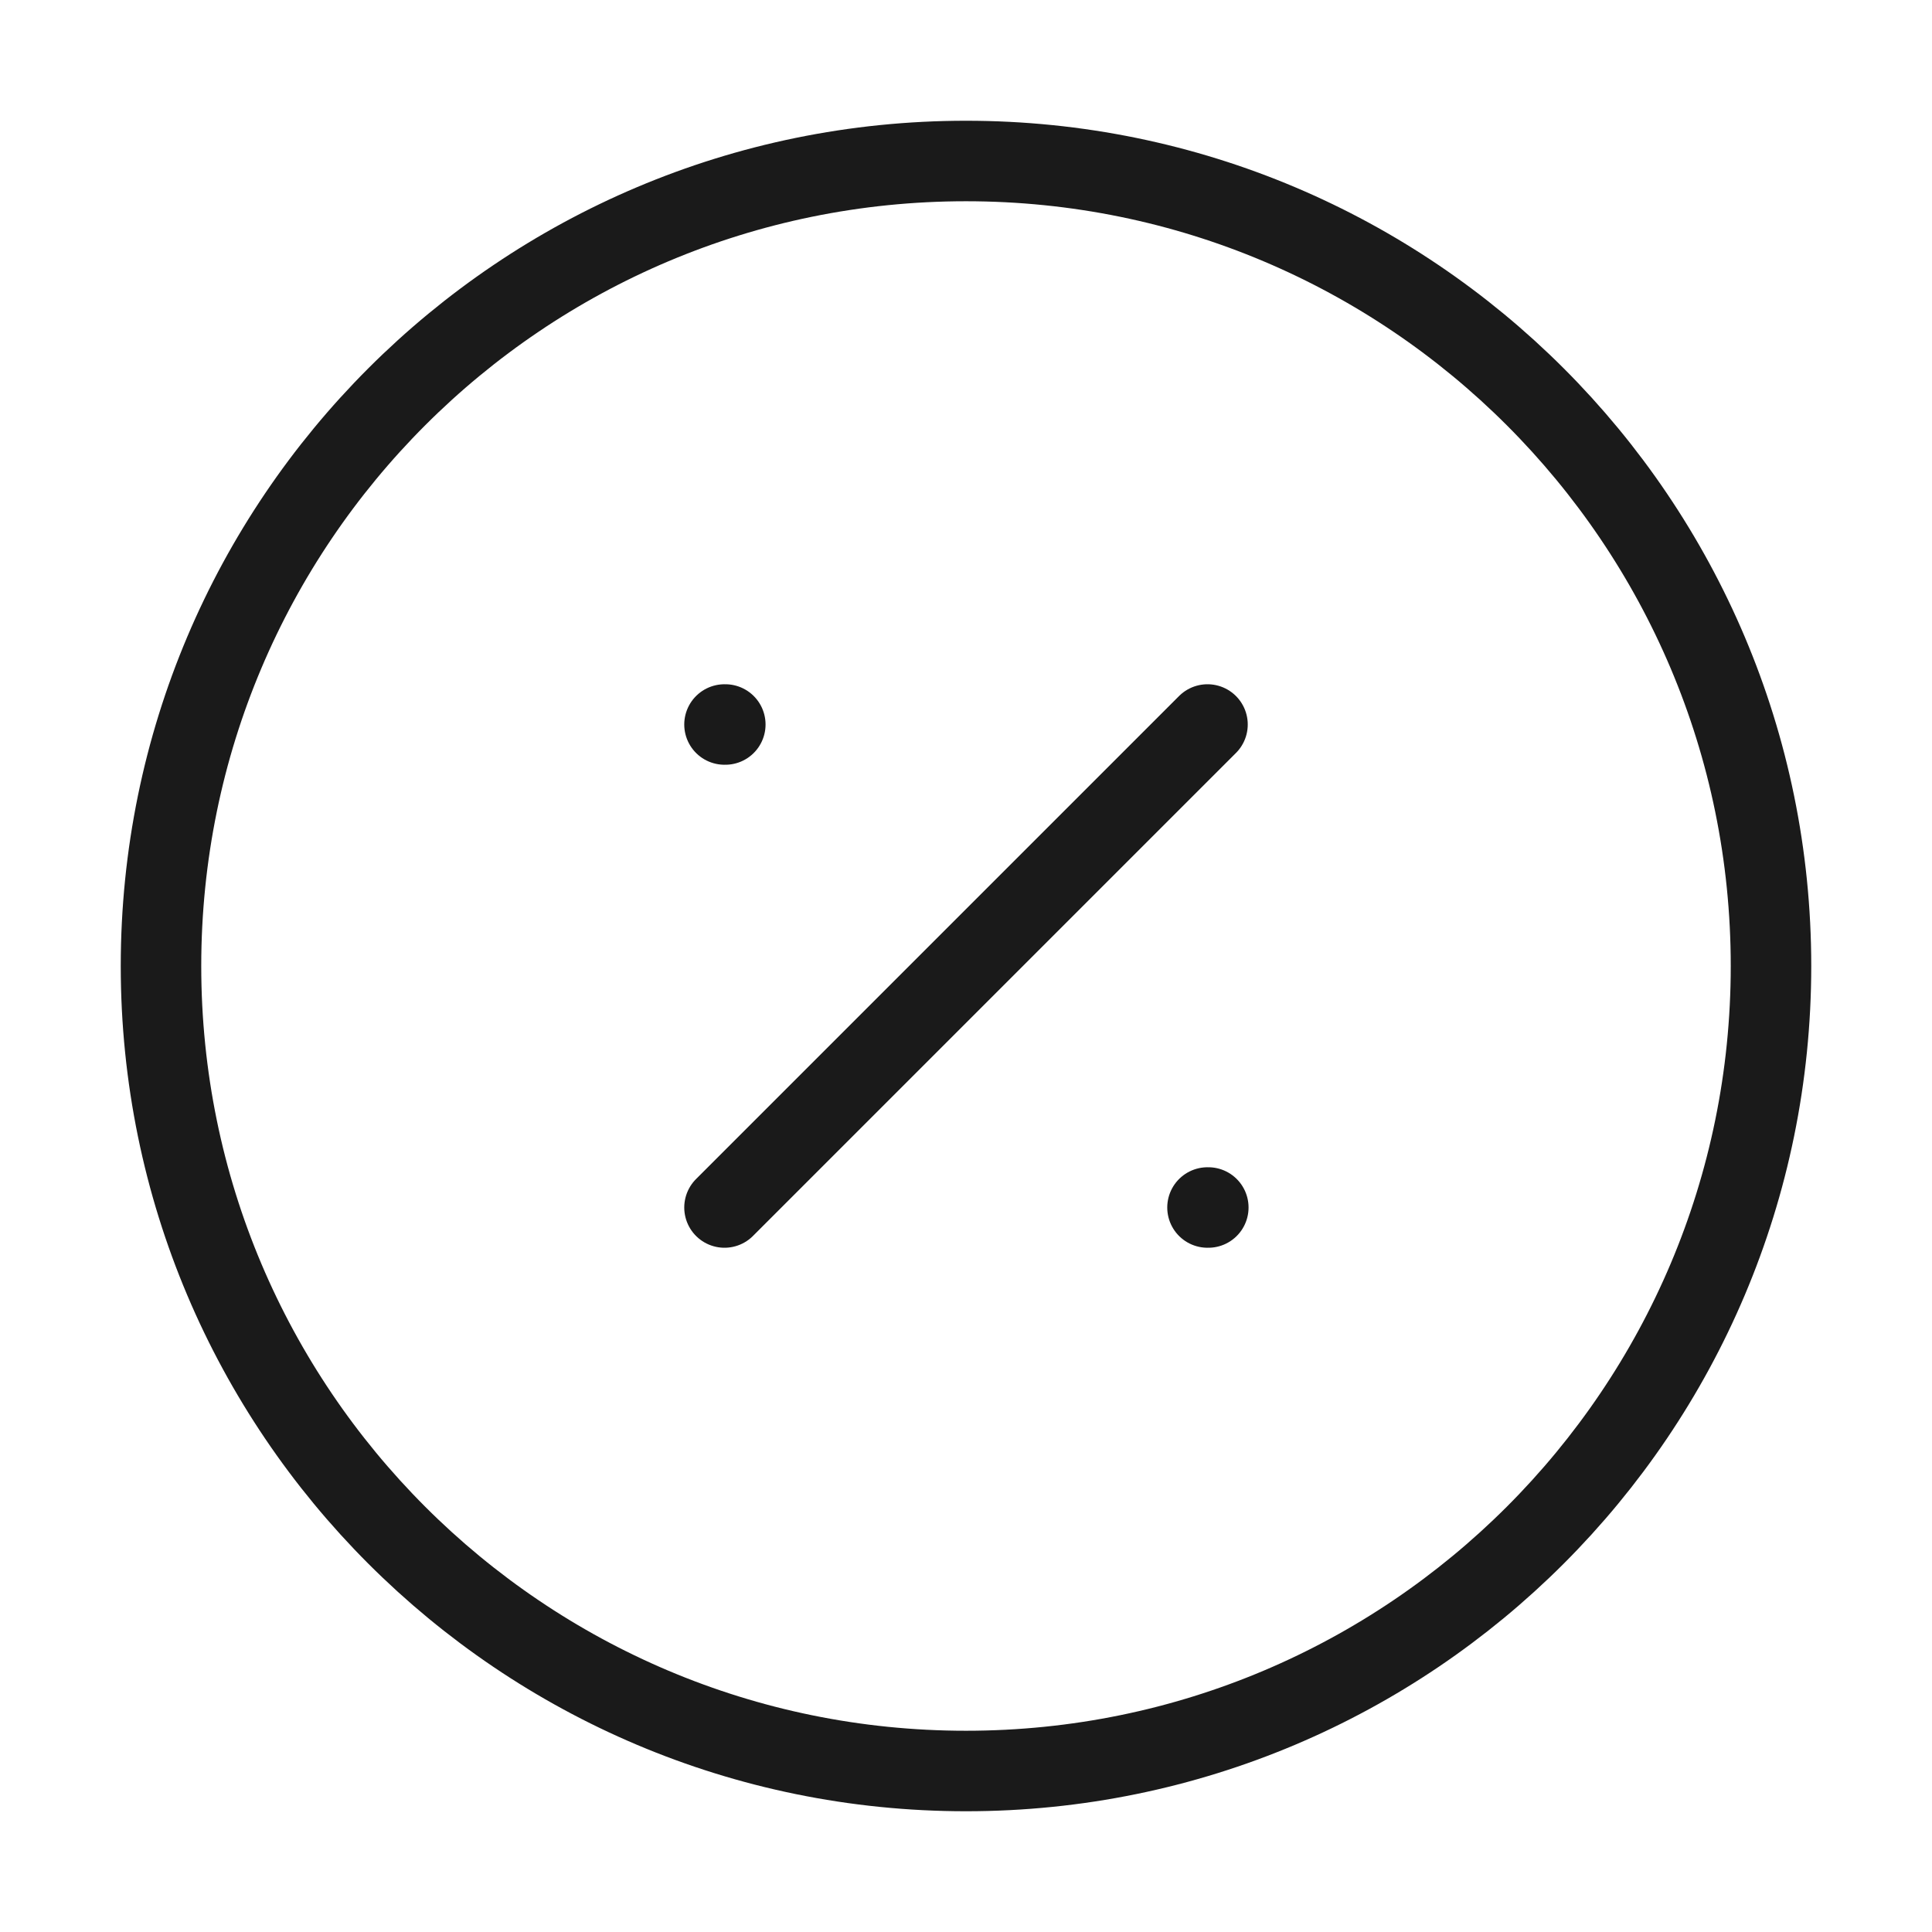 <svg width="24" height="24" viewBox="0 0 24 24" fill="none" xmlns="http://www.w3.org/2000/svg">
<path d="M12 22C17.523 22 22 17.523 22 12C22 6.477 17.523 2 12 2C6.477 2 2 6.477 2 12C2 17.523 6.477 22 12 22Z" stroke="#1A1A1A" stroke-linecap="round" stroke-linejoin="round"/>
<path d="M15 9L9 15" stroke="#1A1A1A" stroke-linecap="round" stroke-linejoin="round"/>
<path d="M9 9H9.01" stroke="#1A1A1A" stroke-linecap="round" stroke-linejoin="round"/>
<path d="M15 15H15.01" stroke="#1A1A1A" stroke-linecap="round" stroke-linejoin="round"/>
</svg>
